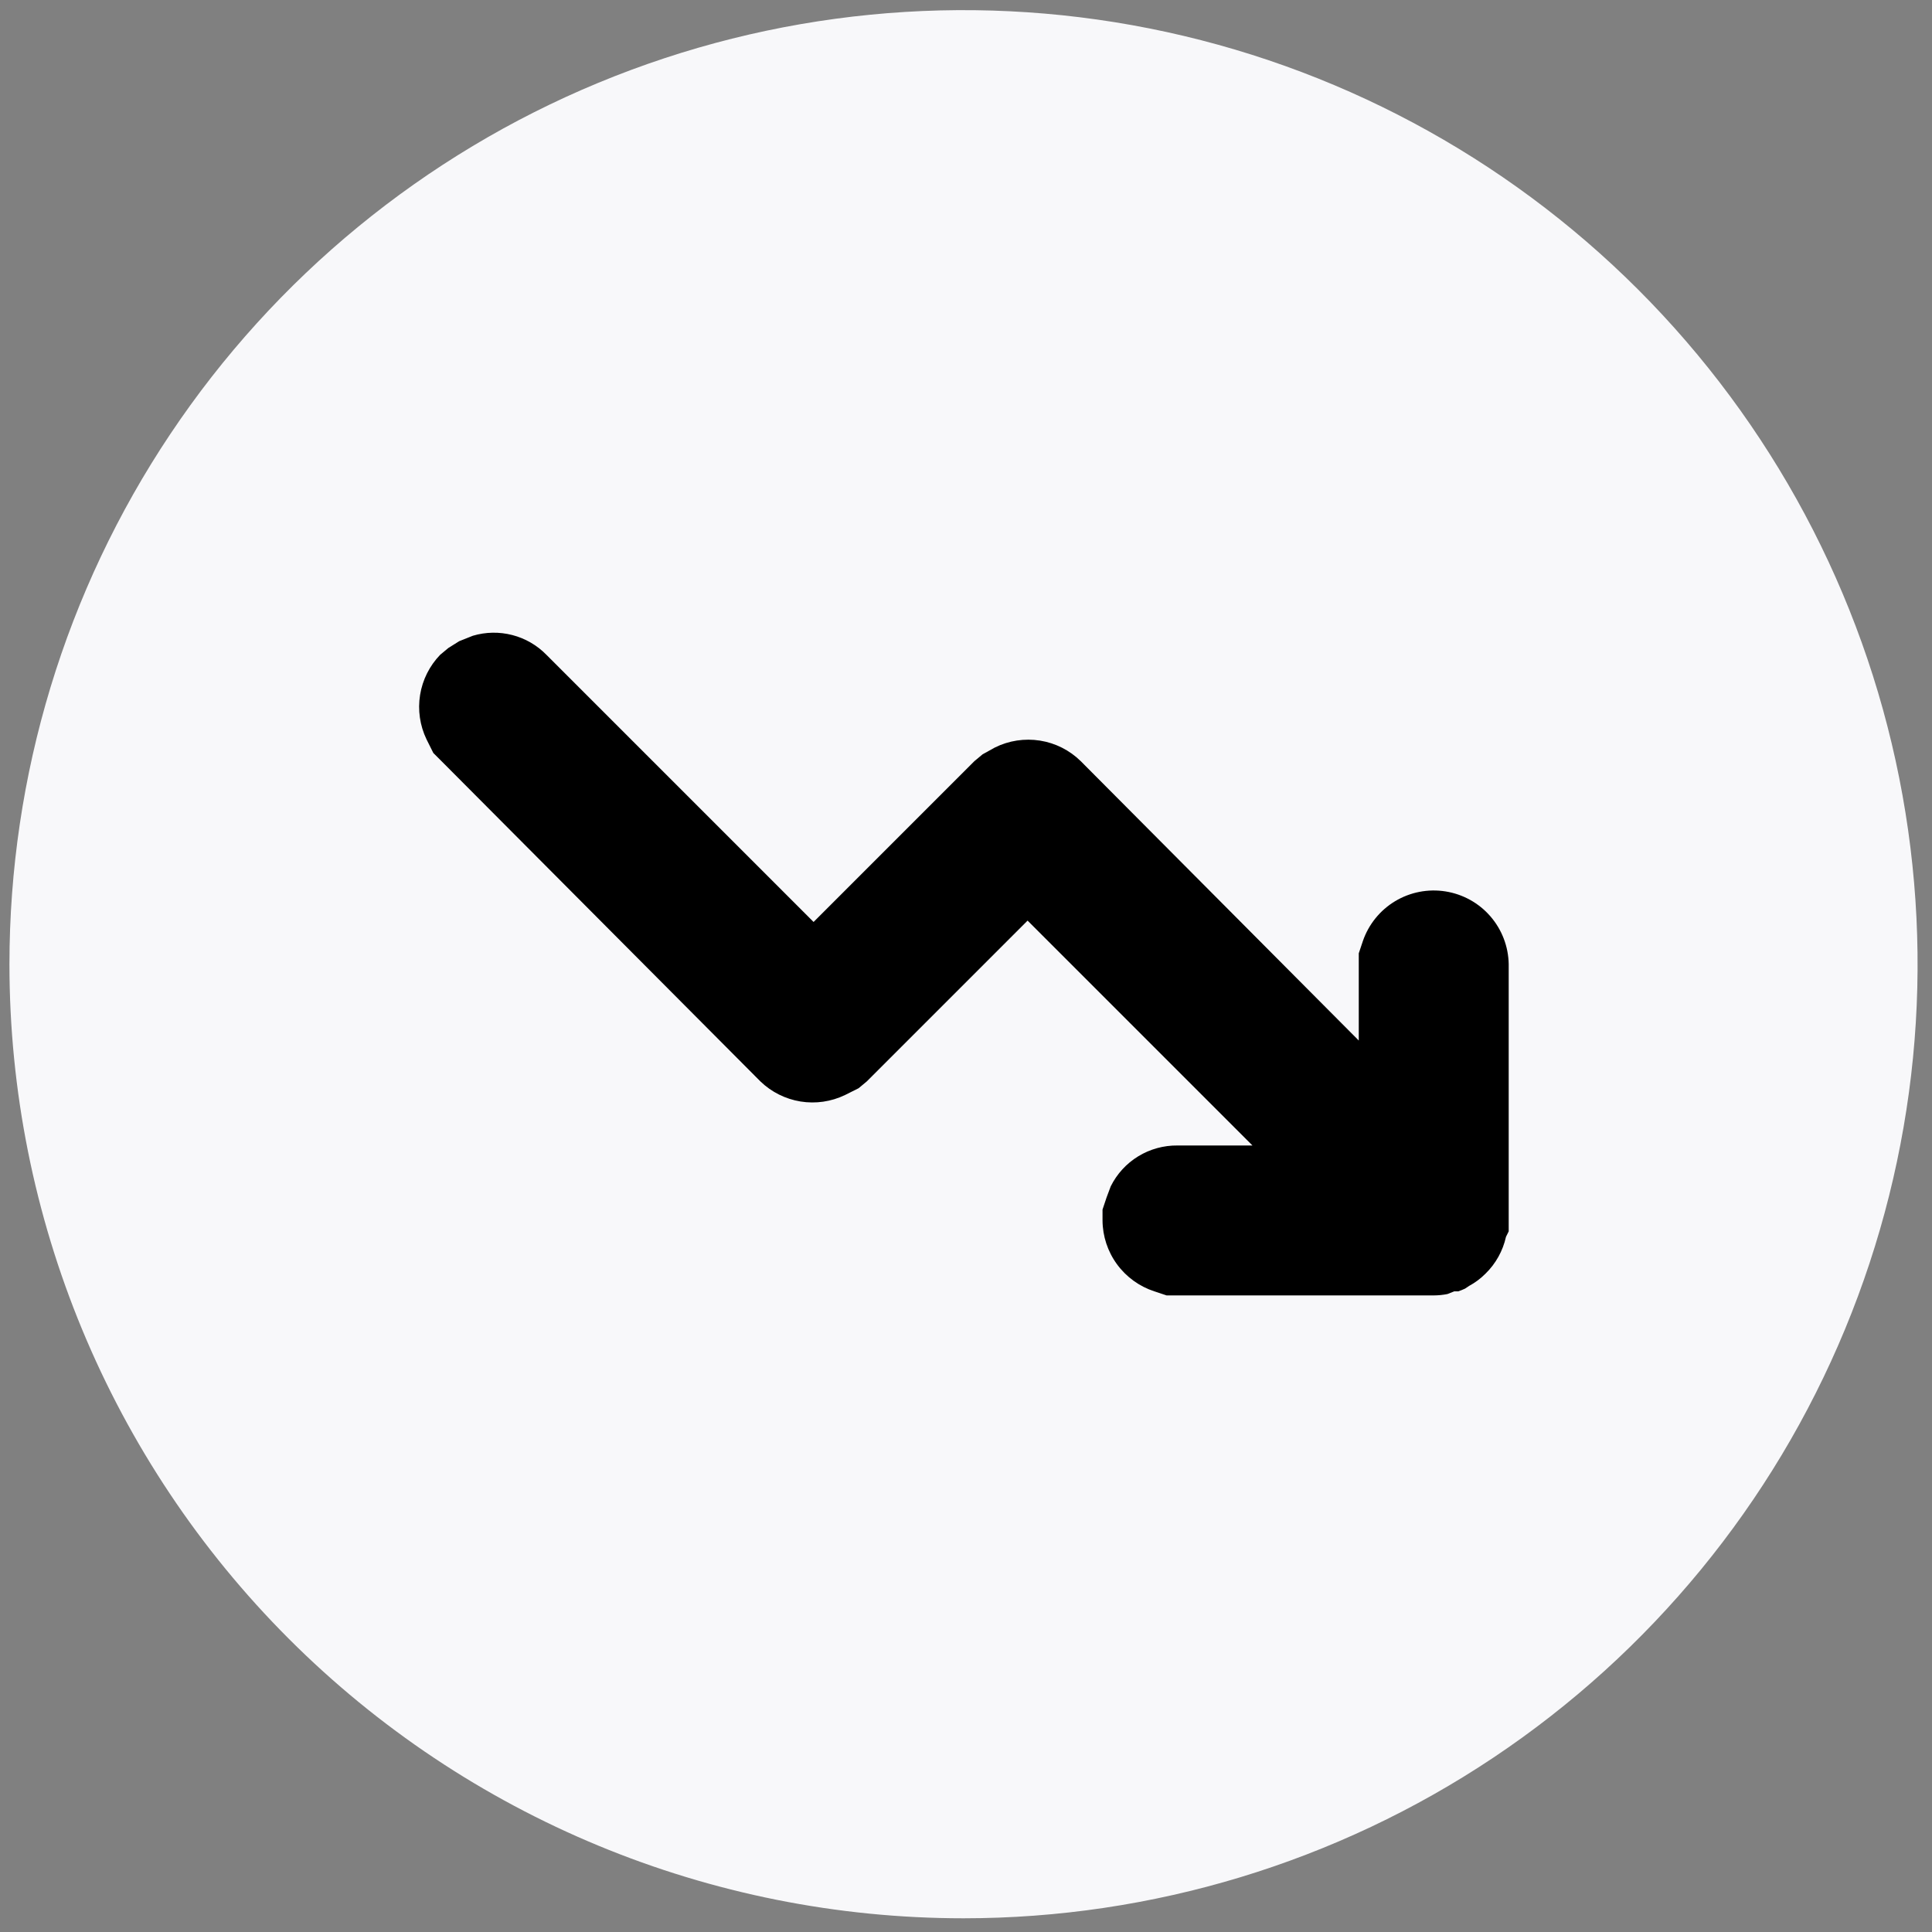 <svg width="81" height="81" viewBox="0 0 81 81" fill="none" xmlns="http://www.w3.org/2000/svg">
<rect x="0" y="0" width="81" height="81" fill="#808080" stroke="none"/>
<circle cx="40.396" cy="40.425" r="35" fill="black"/>
<g clip-path="url(#clip0)">
<path fill-rule="evenodd" clip-rule="evenodd" d="M60.224 54.311H48.91L48.396 54.14C47.768 53.935 47.22 53.538 46.83 53.005C46.44 52.471 46.228 51.829 46.224 51.168V50.711L46.396 50.197L46.567 49.74C46.825 49.219 47.225 48.782 47.72 48.479C48.216 48.176 48.787 48.019 49.367 48.025H52.51L43.082 38.597L36.339 45.34L35.996 45.625L35.425 45.911C34.846 46.189 34.197 46.283 33.563 46.181C32.93 46.078 32.343 45.785 31.882 45.34L18.453 31.854L18.167 31.568L17.882 30.997C17.604 30.418 17.51 29.769 17.612 29.136C17.714 28.502 18.008 27.916 18.453 27.454L18.796 27.168L19.253 26.882L19.825 26.654C20.363 26.494 20.935 26.484 21.479 26.625C22.022 26.765 22.517 27.052 22.91 27.454L34.11 38.654L40.853 31.911L41.196 31.625L41.71 31.34C42.295 31.049 42.956 30.948 43.602 31.05C44.247 31.152 44.844 31.453 45.31 31.911L56.967 43.625V39.968L57.139 39.454C57.379 38.755 57.859 38.163 58.492 37.782C59.126 37.402 59.874 37.257 60.604 37.373C61.334 37.489 62 37.858 62.484 38.416C62.969 38.975 63.241 39.686 63.253 40.425V51.625L63.139 51.854C63.009 52.441 62.712 52.977 62.282 53.397C62.08 53.601 61.849 53.774 61.596 53.911L61.425 54.025C61.332 54.069 61.236 54.107 61.139 54.14H60.967L60.682 54.254C60.493 54.291 60.302 54.31 60.11 54.311H60.224ZM40.396 80.425C48.307 80.425 56.041 78.079 62.619 73.684C69.197 69.289 74.324 63.042 77.351 55.733C80.379 48.424 81.171 40.381 79.627 32.622C78.084 24.862 74.274 17.735 68.68 12.141C63.086 6.547 55.959 2.737 48.2 1.194C40.44 -0.35 32.398 0.443 25.089 3.47C17.779 6.498 11.532 11.624 7.137 18.203C2.742 24.78 0.396 32.514 0.396 40.425C0.396 51.034 4.61 61.208 12.112 68.71C19.613 76.211 29.787 80.425 40.396 80.425V80.425Z" fill="#F8F8FA"/>
</g>
<defs>
<clipPath id="clip0">
<rect width="80" height="80" fill="white" transform="matrix(1 0 0 -1 0.396 80.425)"/>
</clipPath>
</defs>
</svg>
